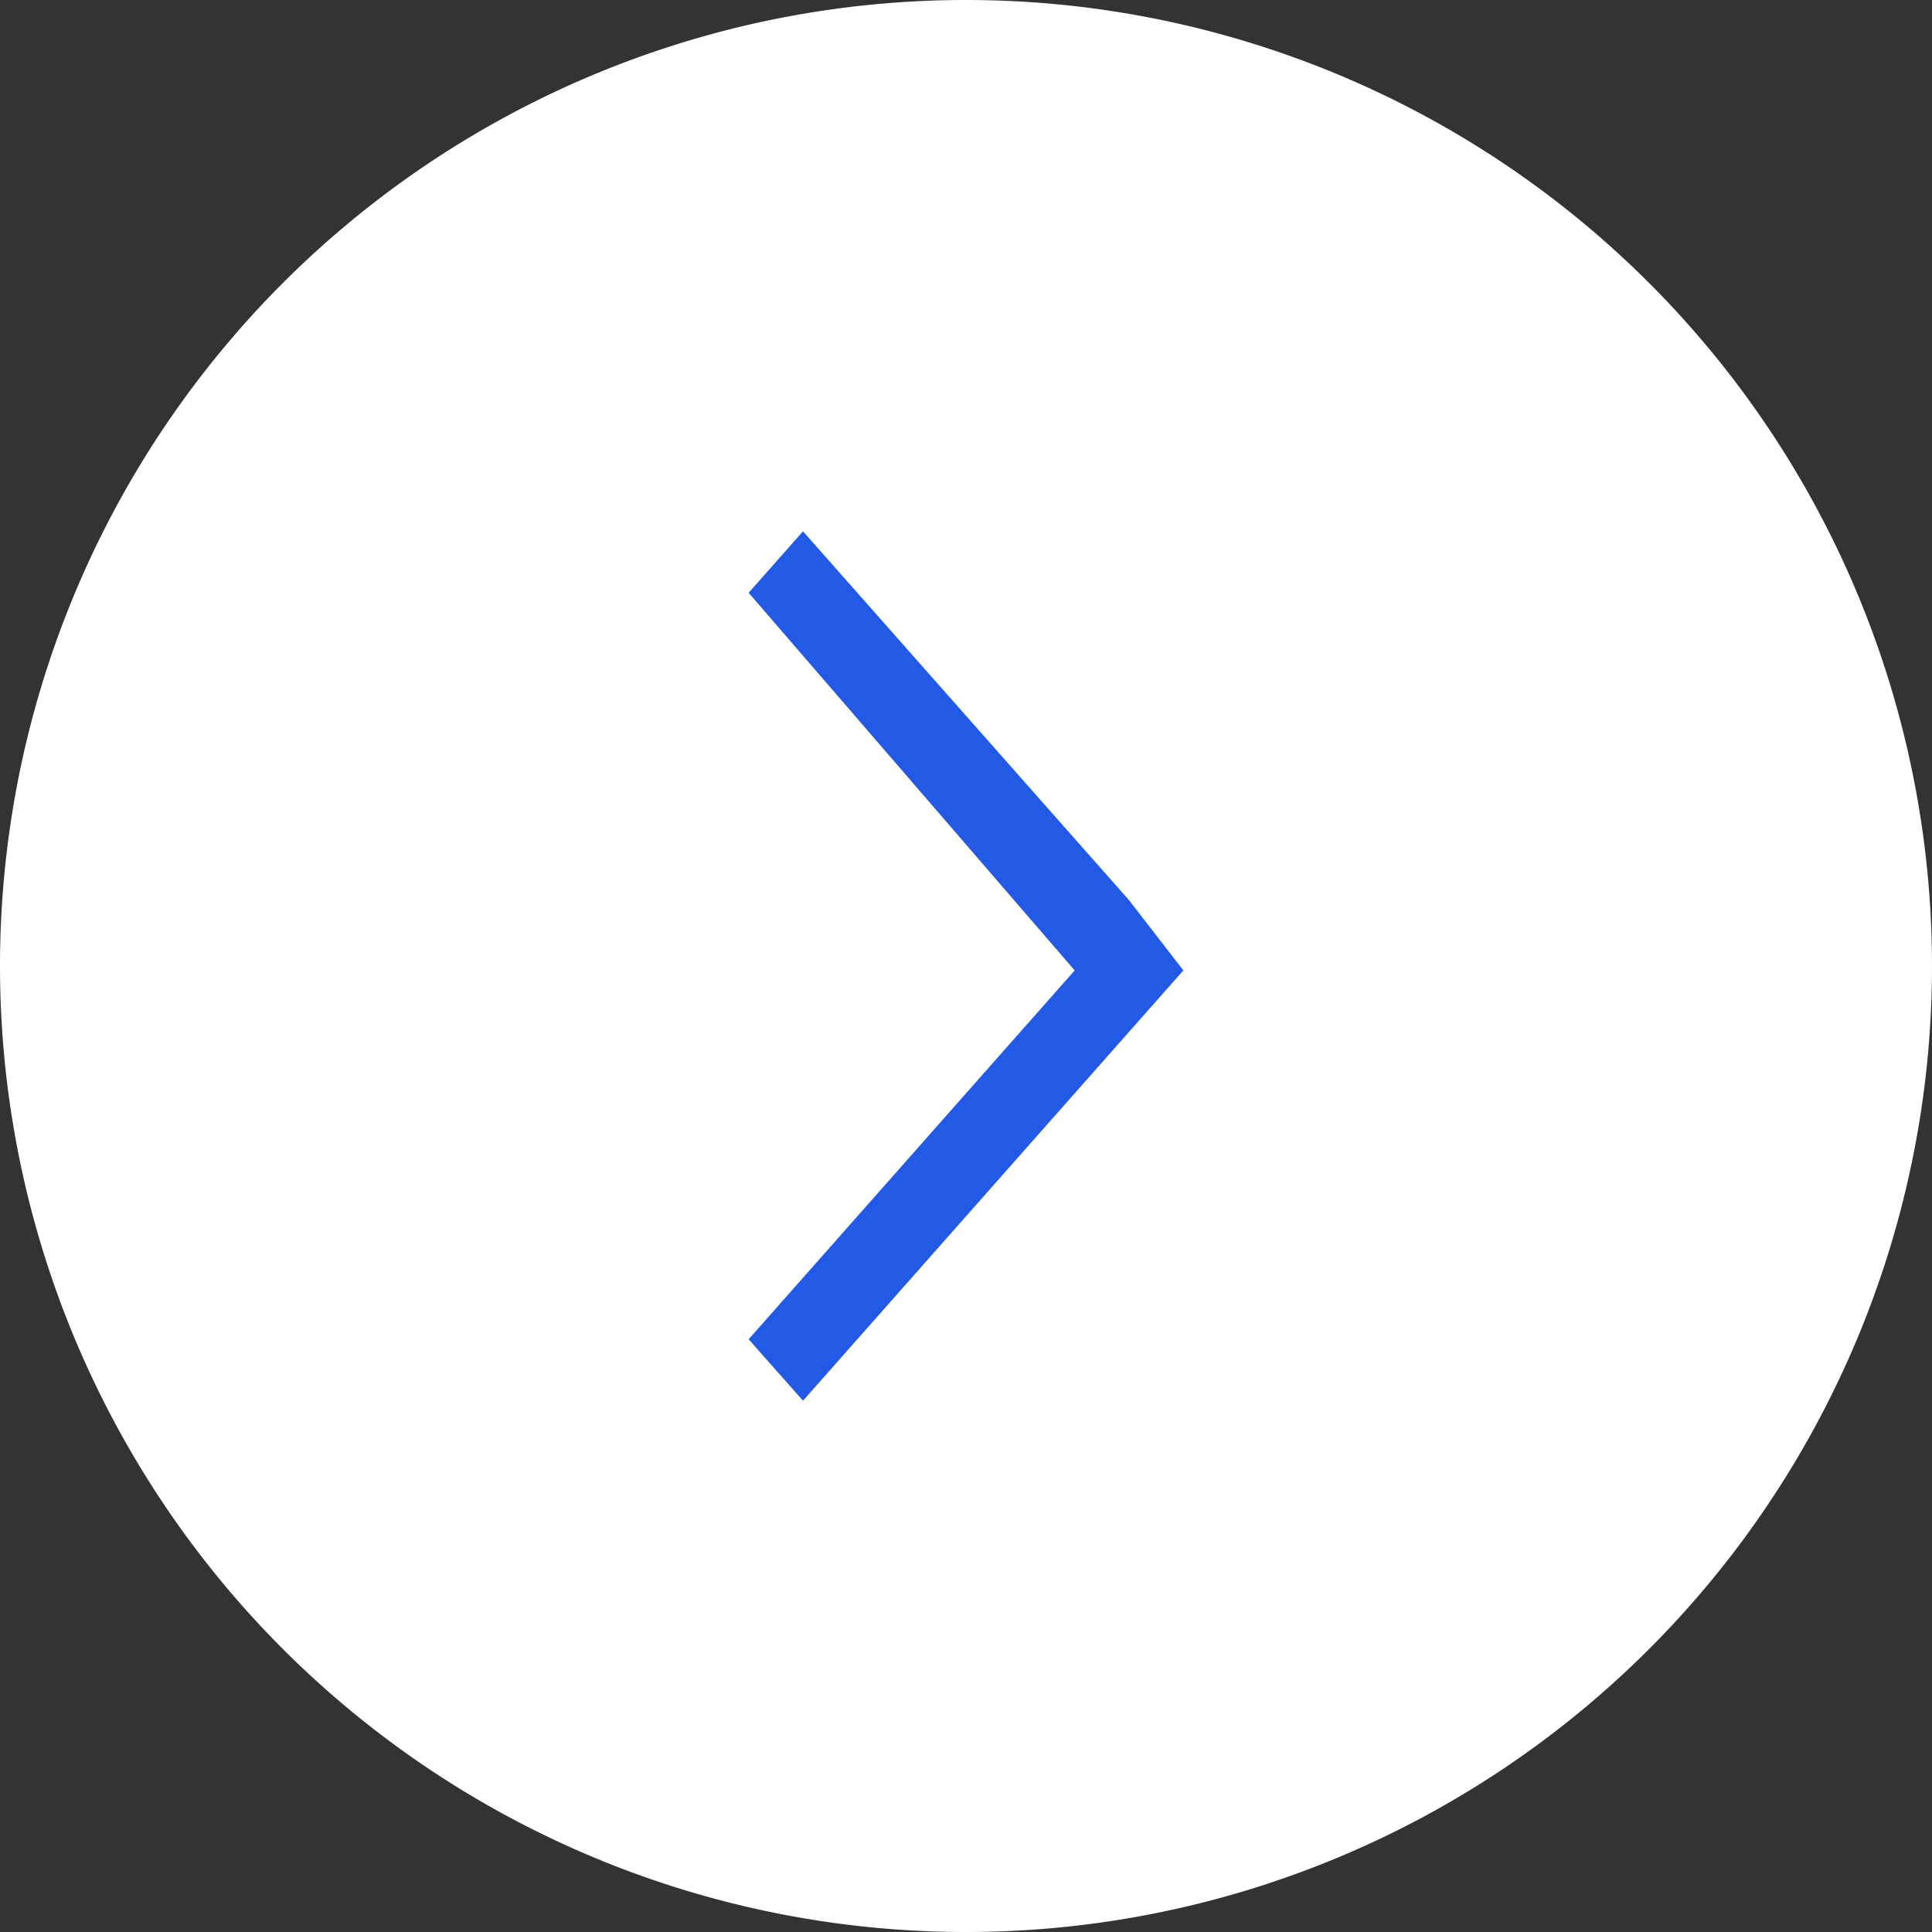<?xml version="1.0" standalone="no"?><!DOCTYPE svg PUBLIC "-//W3C//DTD SVG 1.1//EN" "http://www.w3.org/Graphics/SVG/1.1/DTD/svg11.dtd"><svg t="1625572655685" class="icon" viewBox="0 0 1024 1024" version="1.1" xmlns="http://www.w3.org/2000/svg" p-id="13001" xmlns:xlink="http://www.w3.org/1999/xlink" width="200" height="200"><rect x="0" y="0" width="1024" height="1024" fill="#333333" stroke="none"/><defs><style type="text/css"></style></defs><path d="M512 512m-512 0a512 512 0 1 0 1024 0 512 512 0 1 0-1024 0Z" fill="#ffffff" opacity="1" p-id="13002"></path><path d="M425.6 742.413l-28.8-32.576 172.8-195.494-172.8-200.154 28.8-32.576 172.8 195.494 28.8 37.235-28.8 32.576z" fill="#2259E5" p-id="13003"></path></svg>